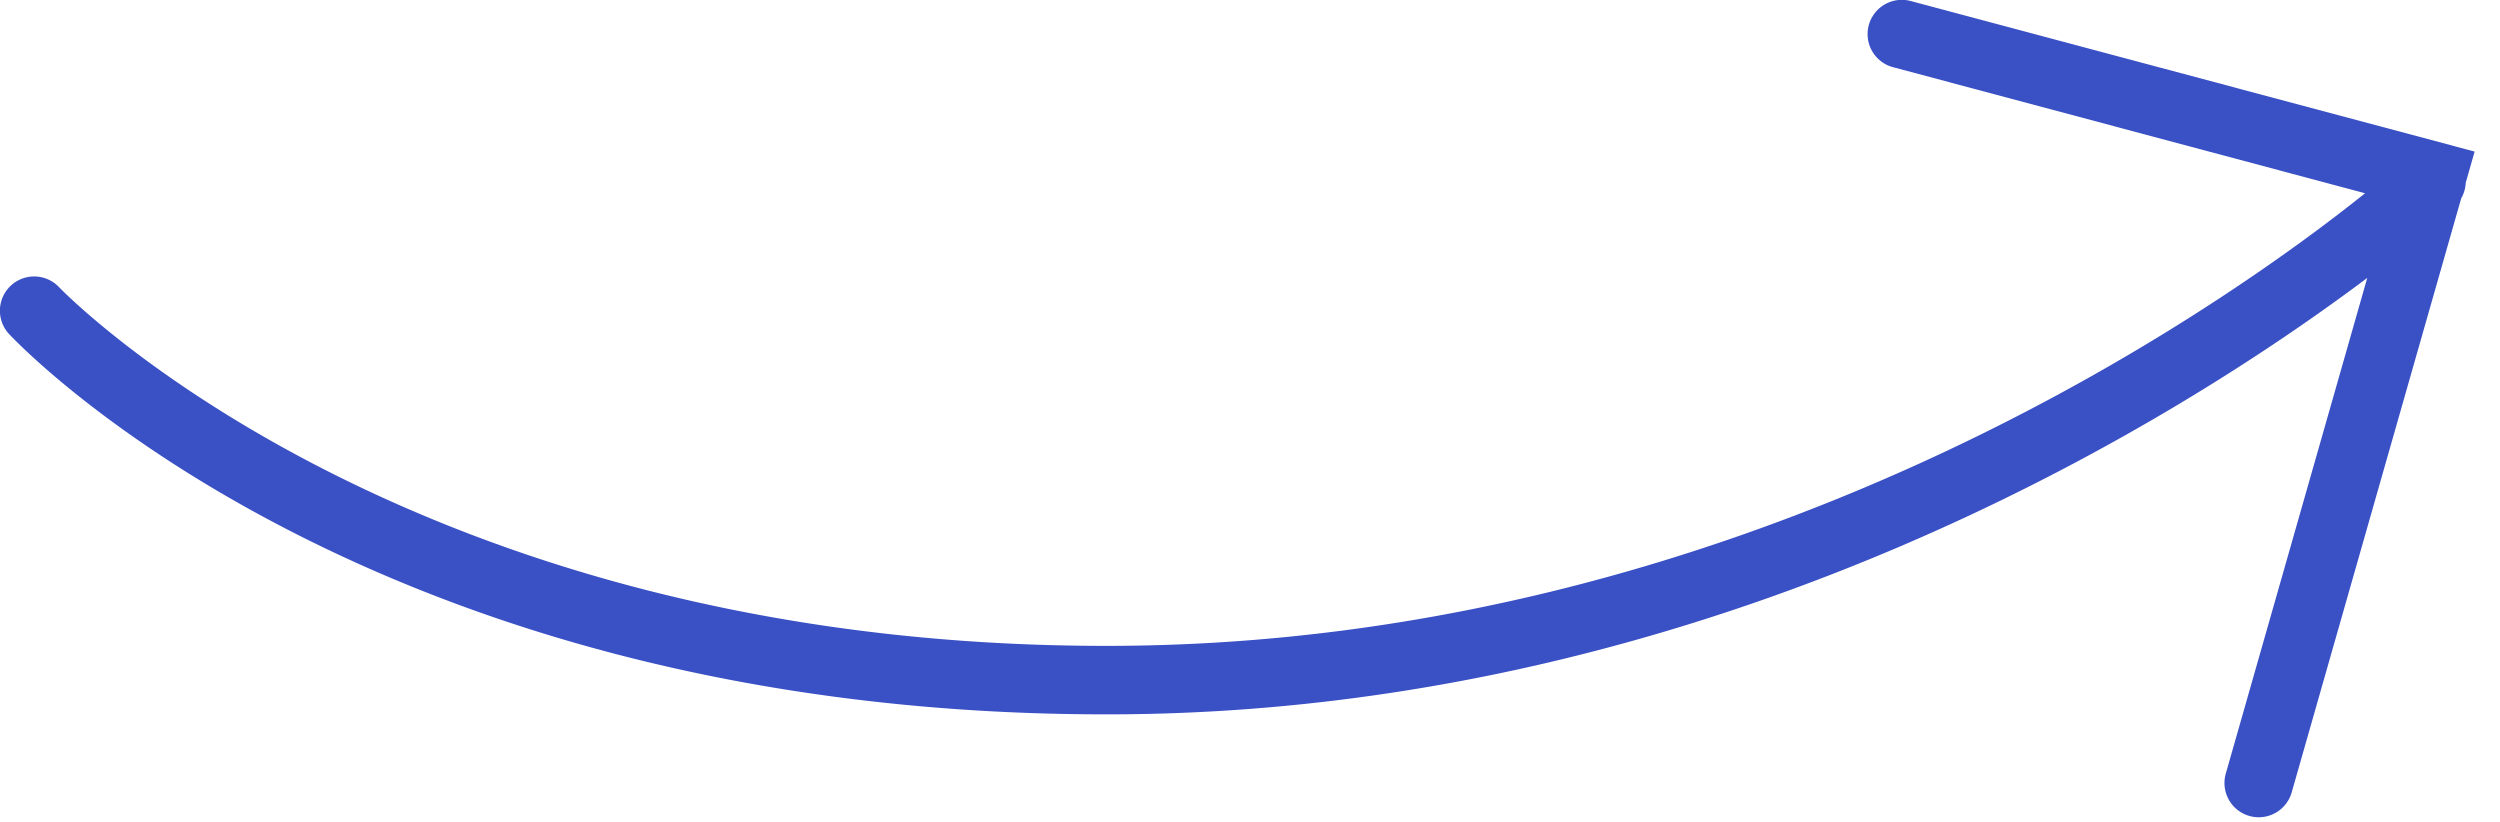 <svg xmlns="http://www.w3.org/2000/svg" width="73" height="24" viewBox="0 0 73 24">
    <path fill="#3A50C5" fill-rule="evenodd" d="M72 5.333l.259-.907L55.808.034a1 1 0 1 0-.516 1.932L69.06 5.643c-4.118 3.296-17.986 13.159-36.576 13.216-20.573.066-30.657-10.366-30.756-10.47a1 1 0 0 0-1.46 1.368c.427.455 10.648 11.102 32.028 11.102h.194c17.667-.053 31.23-8.686 36.634-12.744l-4.131 14.474a1 1 0 0 0 1.924.549l4.95-17.346a.995.995 0 0 0 .132-.46"/>
</svg>
